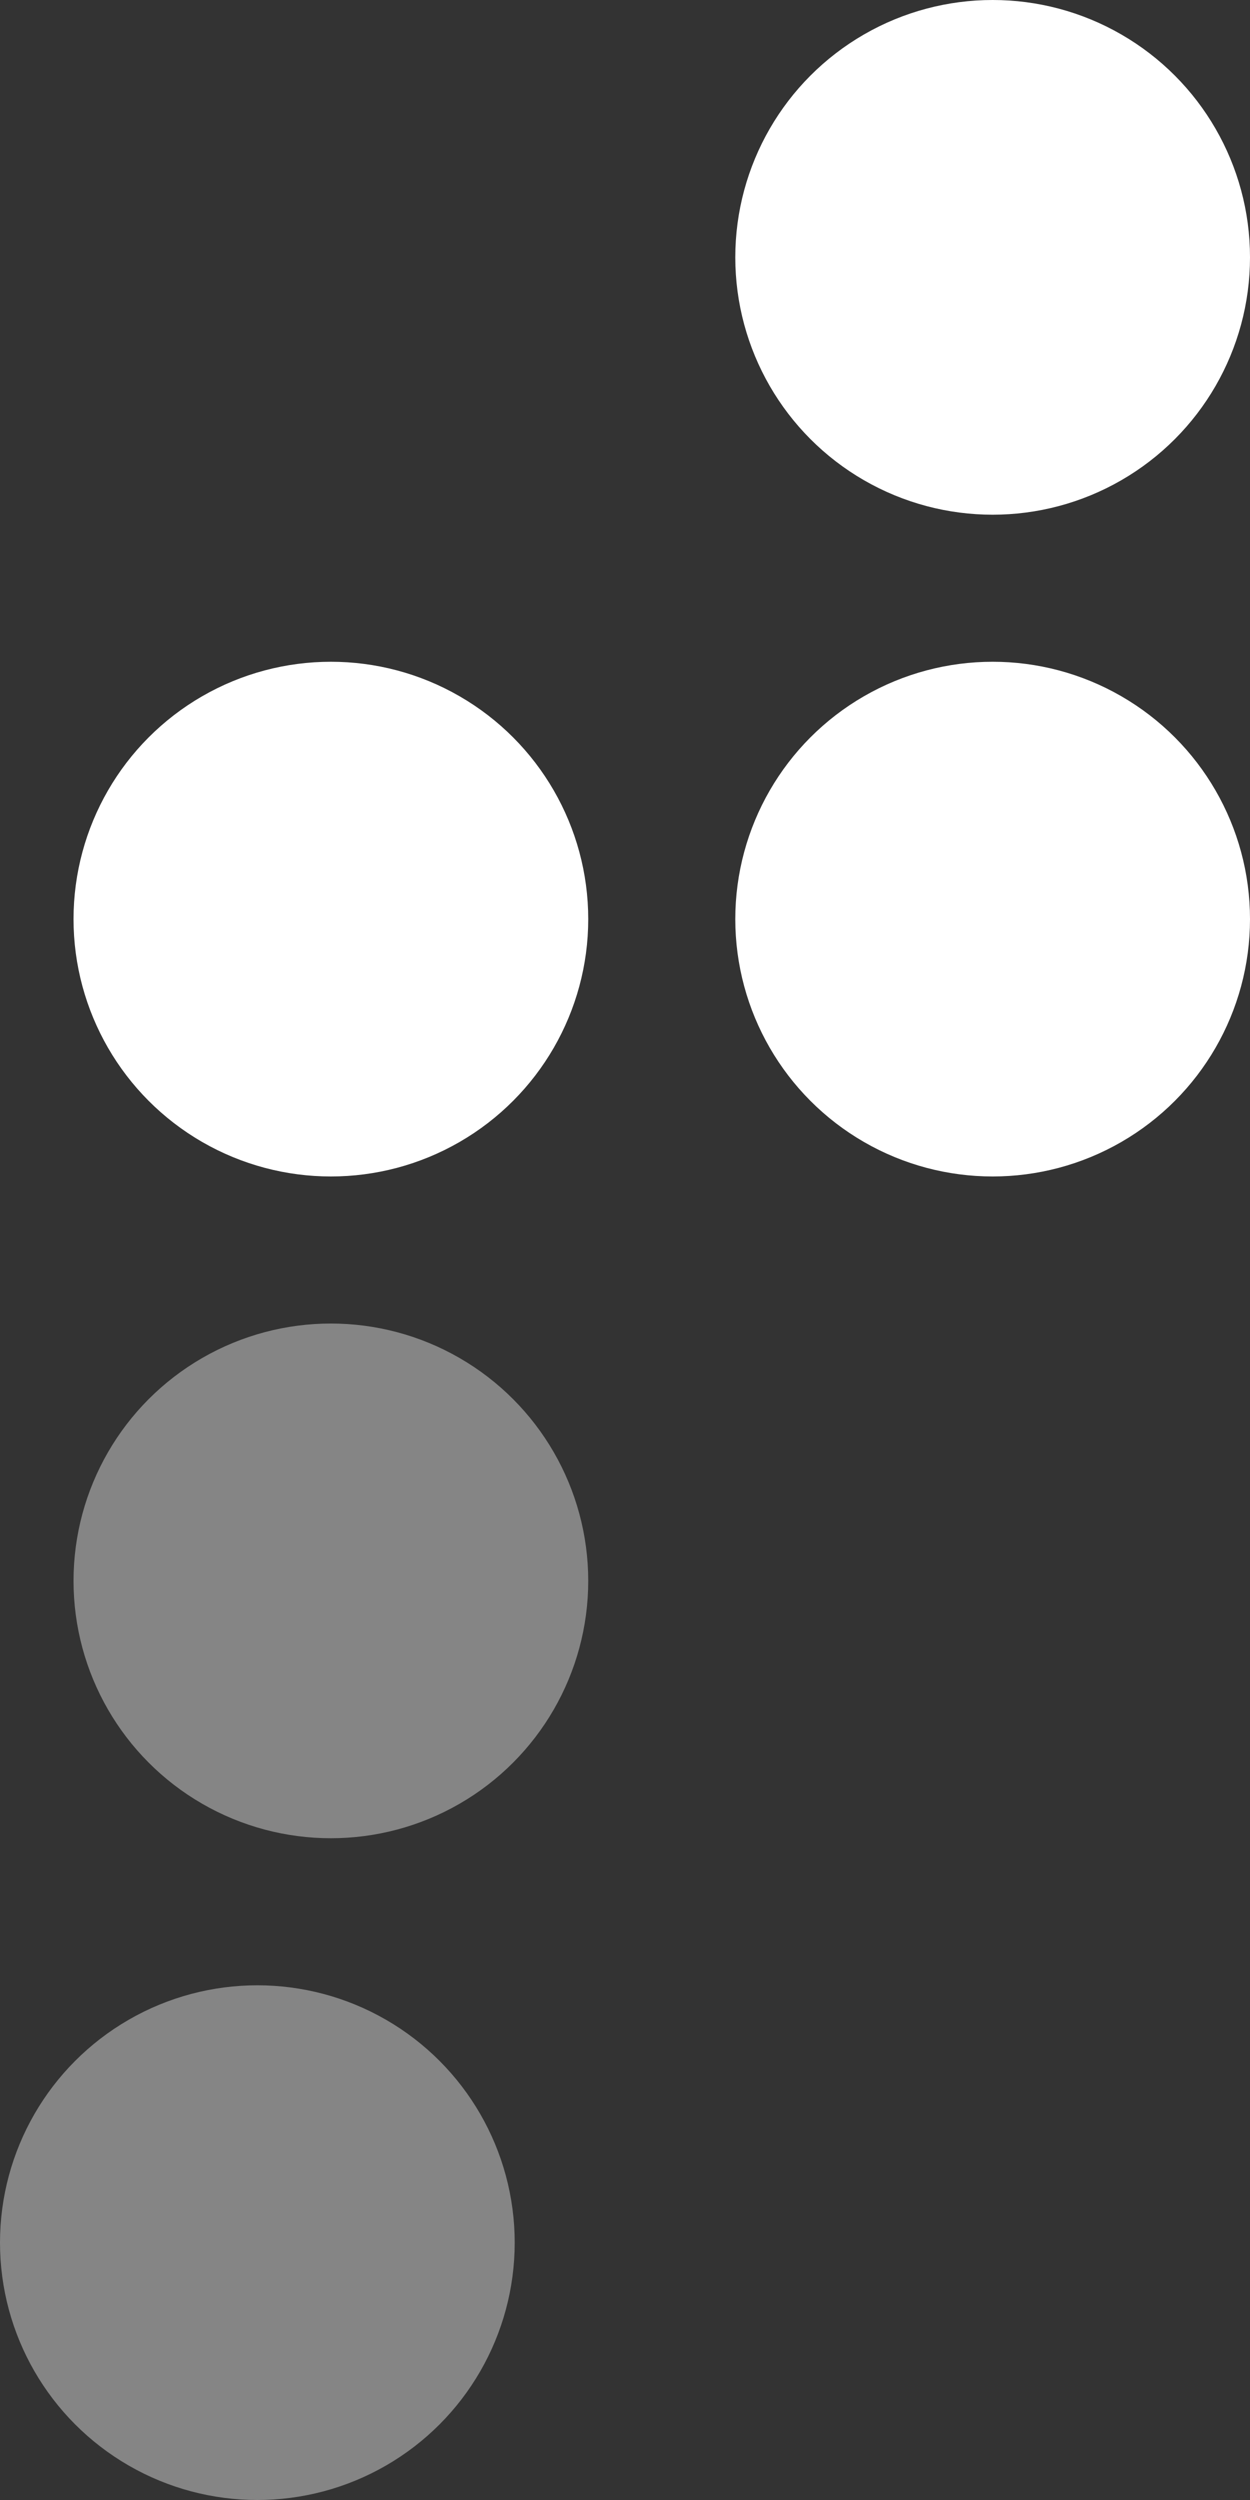 <?xml version="1.0" encoding="UTF-8"?> <svg xmlns="http://www.w3.org/2000/svg" width="17" height="34" viewBox="0 0 17 34" fill="none"><rect x="0" y="0" width="17" height="34" fill="#333333" stroke="none"/><circle opacity="0.4" cx="4.5" cy="21.5" r="3.5" transform="rotate(180 4.5 21.5)" fill="white"></circle><circle cx="4.5" cy="12.5" r="3.5" transform="rotate(180 4.5 12.5)" fill="white"></circle><circle cx="13.5" cy="3.5" r="3.5" transform="rotate(180 13.5 3.5)" fill="white"></circle><circle opacity="0.4" cx="3.5" cy="30.5" r="3.5" transform="rotate(180 3.5 30.5)" fill="white"></circle><circle cx="13.5" cy="12.5" r="3.5" transform="rotate(180 13.5 12.5)" fill="white"></circle></svg> 